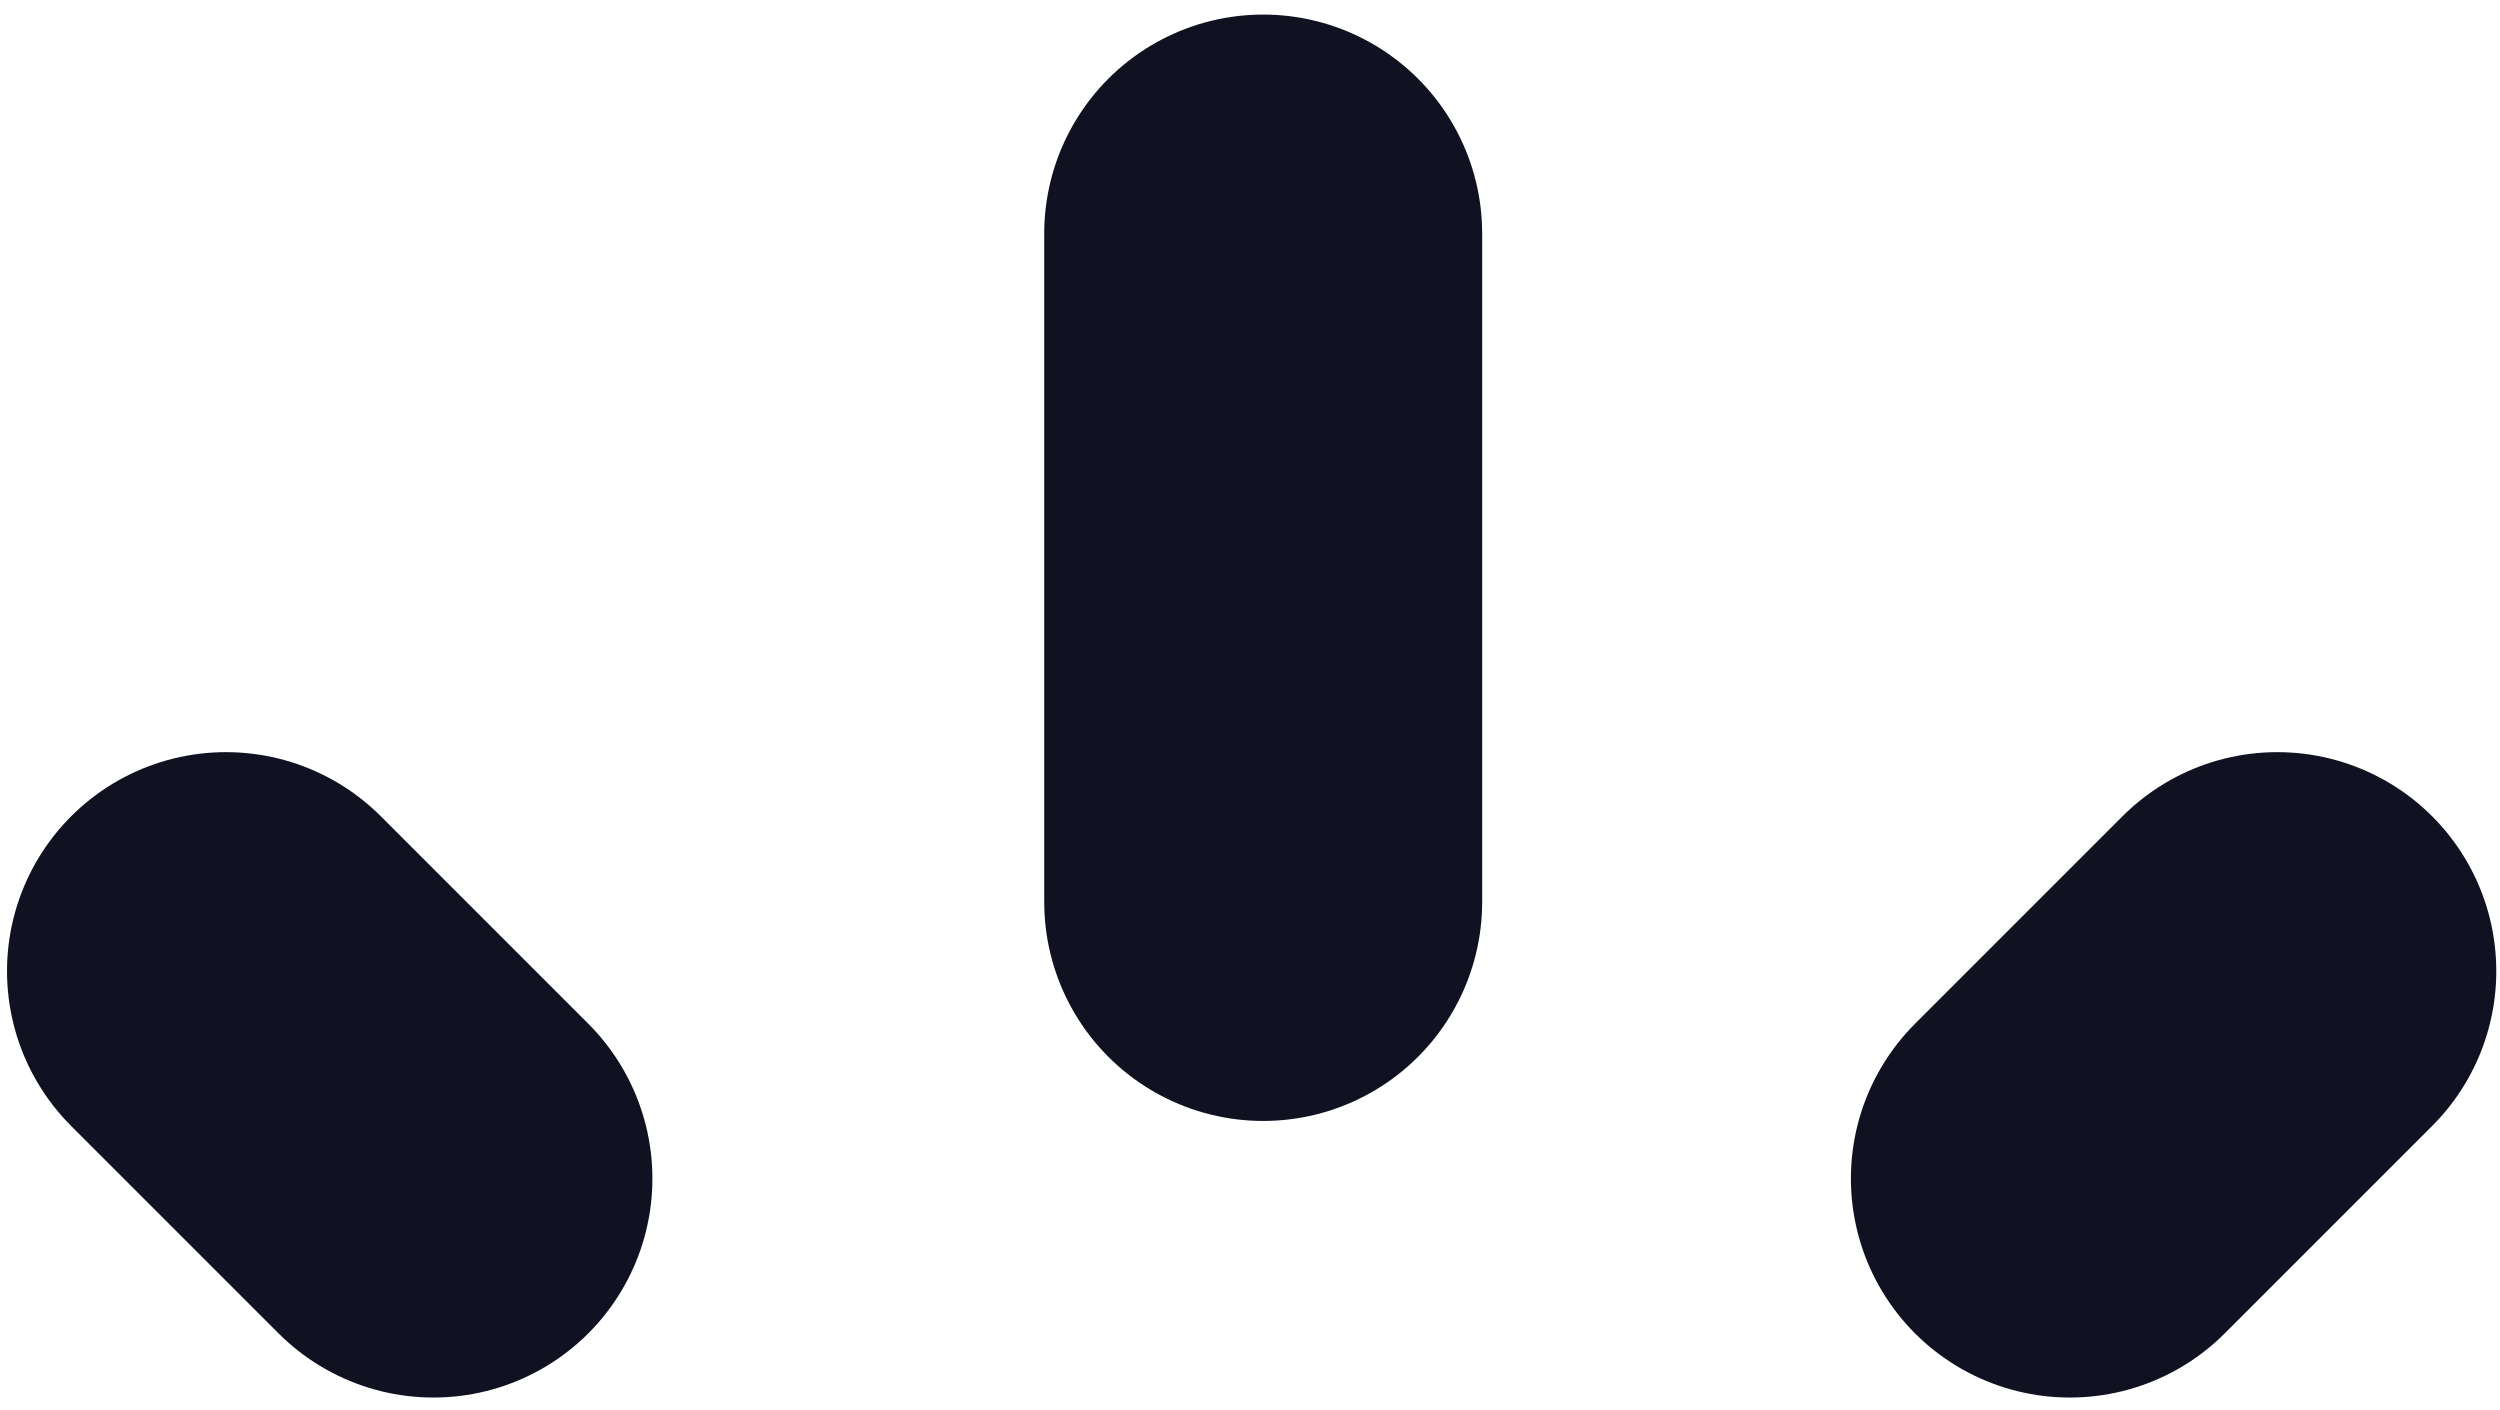 <svg xmlns="http://www.w3.org/2000/svg" width="94" height="53" viewBox="0 0 94 53" fill="none"><path d="M85.627 36.514L77.827 44.314" stroke="#101221" stroke-width="16.467" stroke-linecap="round"></path><path d="M8.497 36.514L16.297 44.314" stroke="#101221" stroke-width="16.467" stroke-linecap="round"></path><path d="M47.496 8.781L47.496 33.914" stroke="#101221" stroke-width="16.467" stroke-linecap="round"></path></svg>